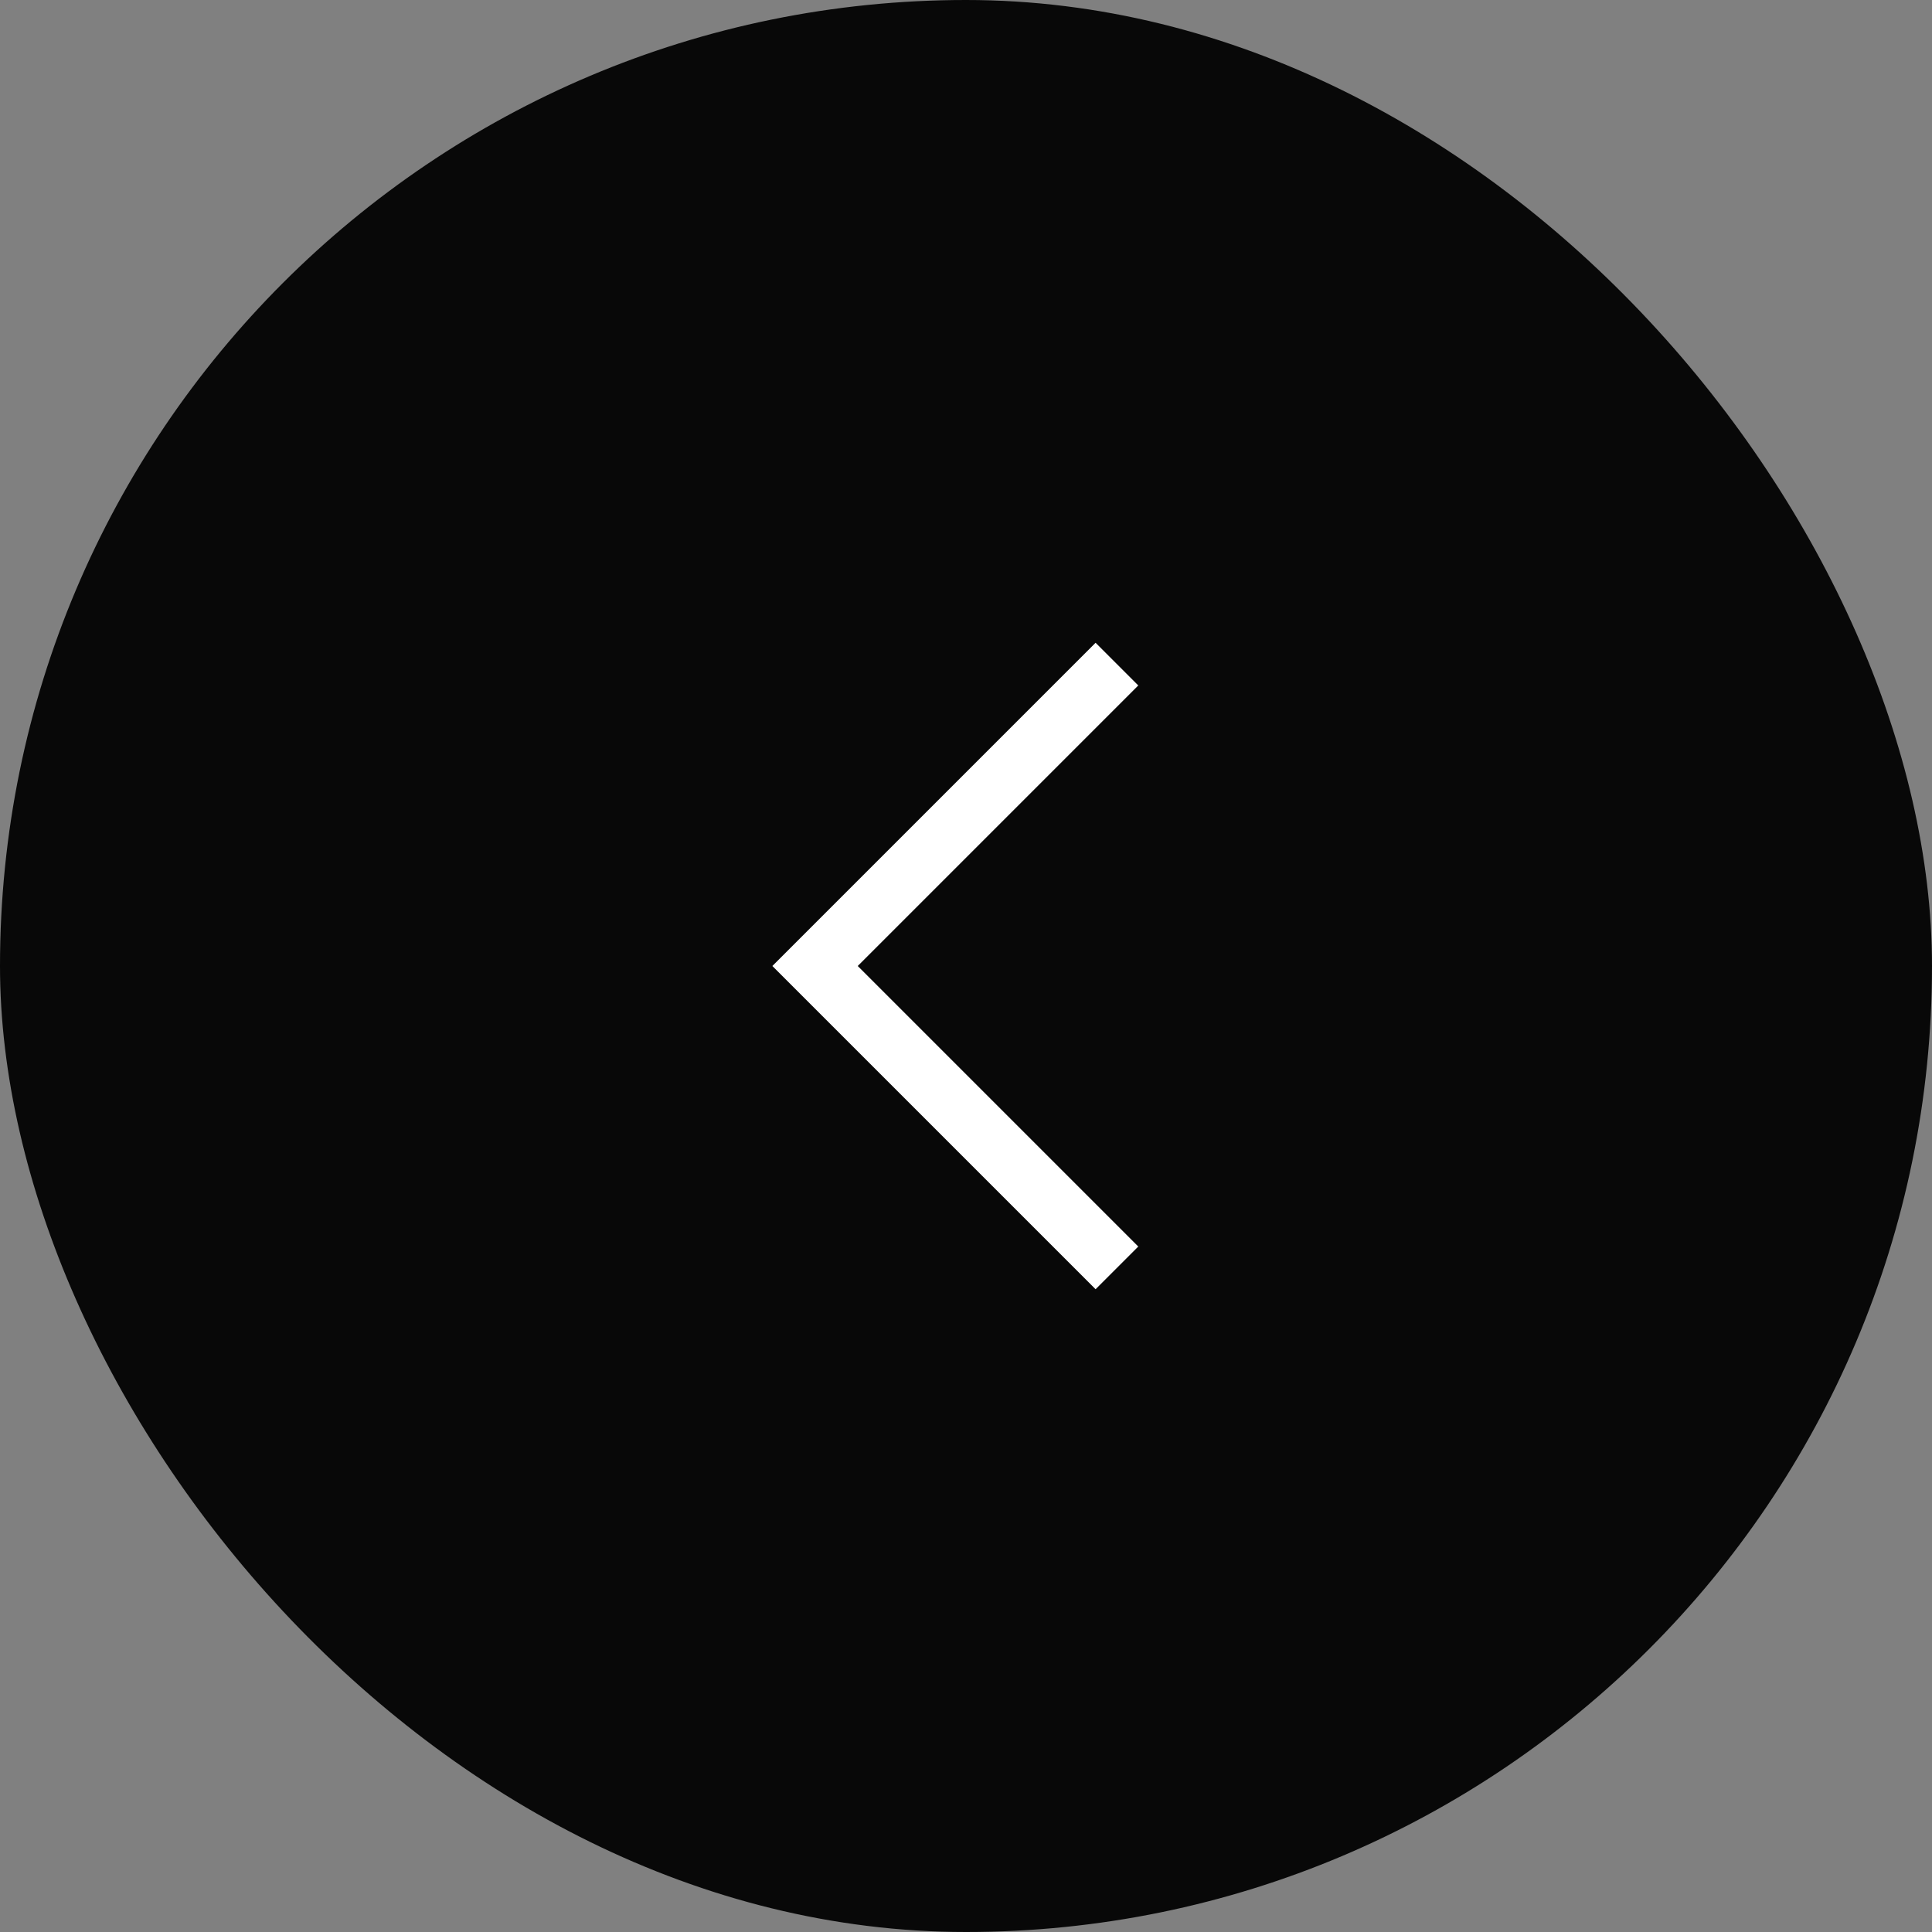 <svg width="32" height="32" viewBox="0 0 32 32" fill="none" xmlns="http://www.w3.org/2000/svg">
    <rect x="0" y="0" width="32" height="32" fill="#808080" stroke="none"/>
    <rect width="32" height="32" rx="16" fill="#080808" fillOpacity="0.84" />
    <path d="M18.5 11L13.5 16L18.5 21" stroke="white" strokeWidth="1.5" strokeLinecap="round"
        strokeLinejoin="round" />
</svg>